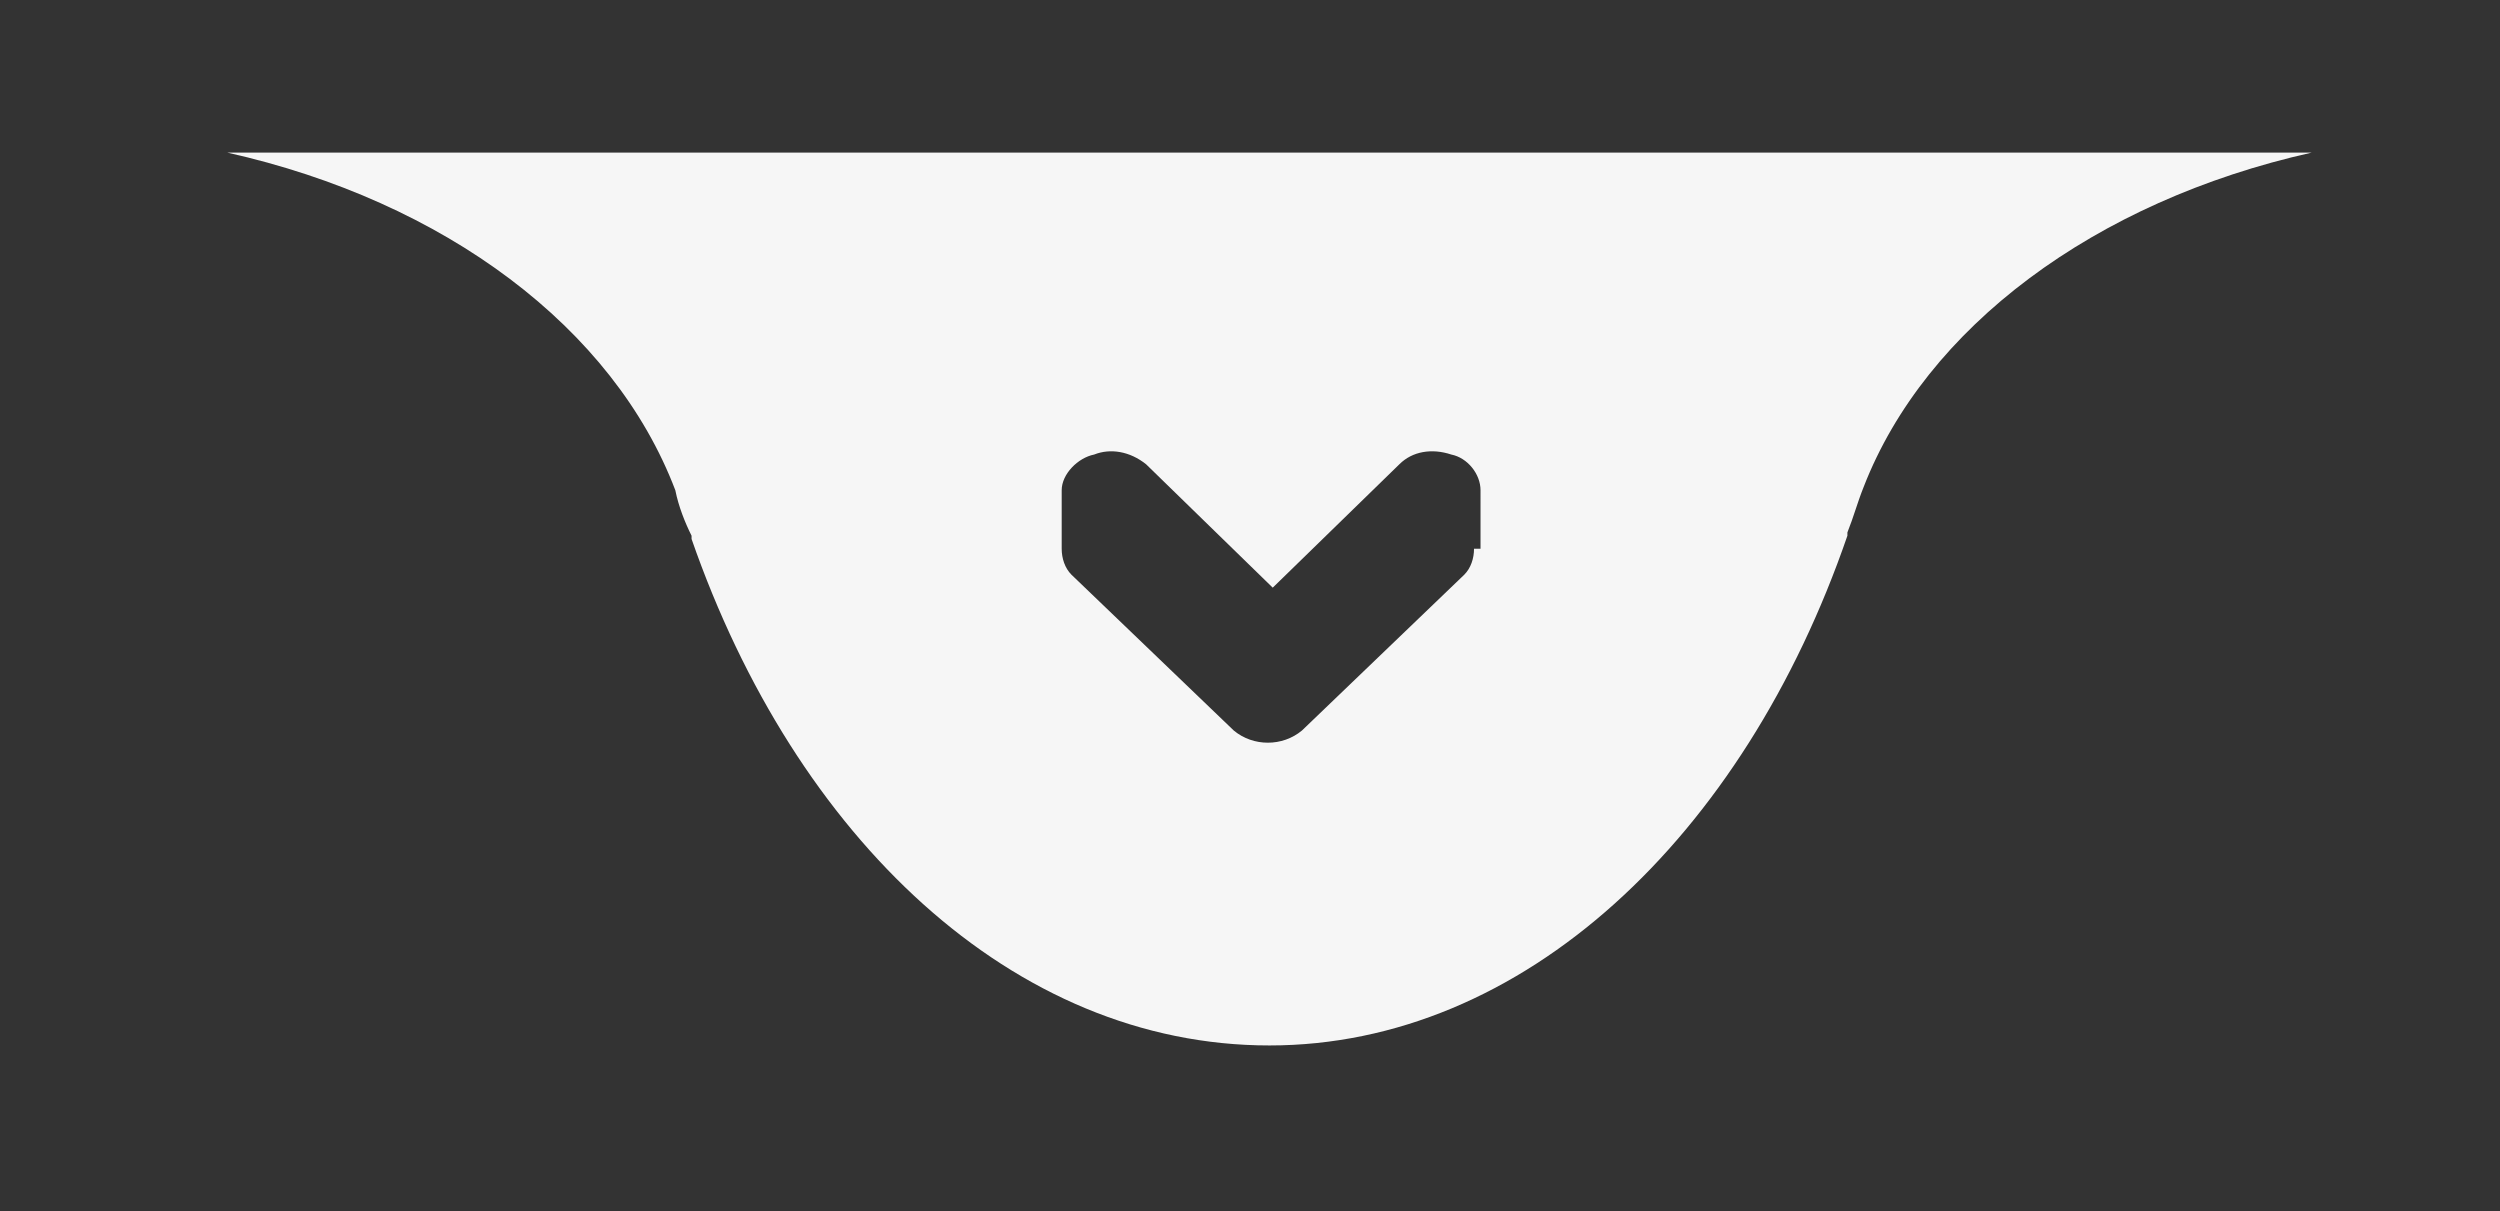 <?xml version="1.0" encoding="utf-8"?>
<!-- Generator: Adobe Illustrator 23.1.1, SVG Export Plug-In . SVG Version: 6.00 Build 0)  -->
<svg version="1.1" id="Camada_1" xmlns="http://www.w3.org/2000/svg" xmlns:xlink="http://www.w3.org/1999/xlink" x="0px" y="0px"
	 viewBox="0 0 77 37.3" style="enable-background:new 0 0 77 37.3;" xml:space="preserve">
<rect x="0" y="0" width="77" height="37.3" fill="#333333" stroke="none"/>
<style type="text/css">
	.st0{fill:#F6F6F6;}
</style>
<title>seta</title>
<path class="st0" d="M58.7,4.7H7c6.7,1.5,11.9,5.4,13.8,10.4c0.1,0.5,0.3,1,0.5,1.4c0,0,0,0,0,0.1l0,0c3.2,9.2,9.9,15.6,17.8,15.6
	l0,0c7.8,0,14.6-6.4,17.8-15.7l0,0v-0.1c0.2-0.5,0.3-0.9,0.5-1.4c1.9-4.9,7.1-8.8,13.8-10.3H58.7z M45.4,16.9c0,0.3-0.1,0.6-0.3,0.8
	l-5,4.8c-0.6,0.5-1.5,0.5-2.1,0l-5-4.8c-0.2-0.2-0.3-0.5-0.3-0.8v-1.8c0-0.5,0.5-1,1-1.1c0.5-0.2,1.1-0.1,1.6,0.3l3.9,3.8l3.9-3.8
	c0.4-0.4,1-0.5,1.6-0.3c0.5,0.1,0.9,0.6,0.9,1.1V16.9z"/>
</svg>
